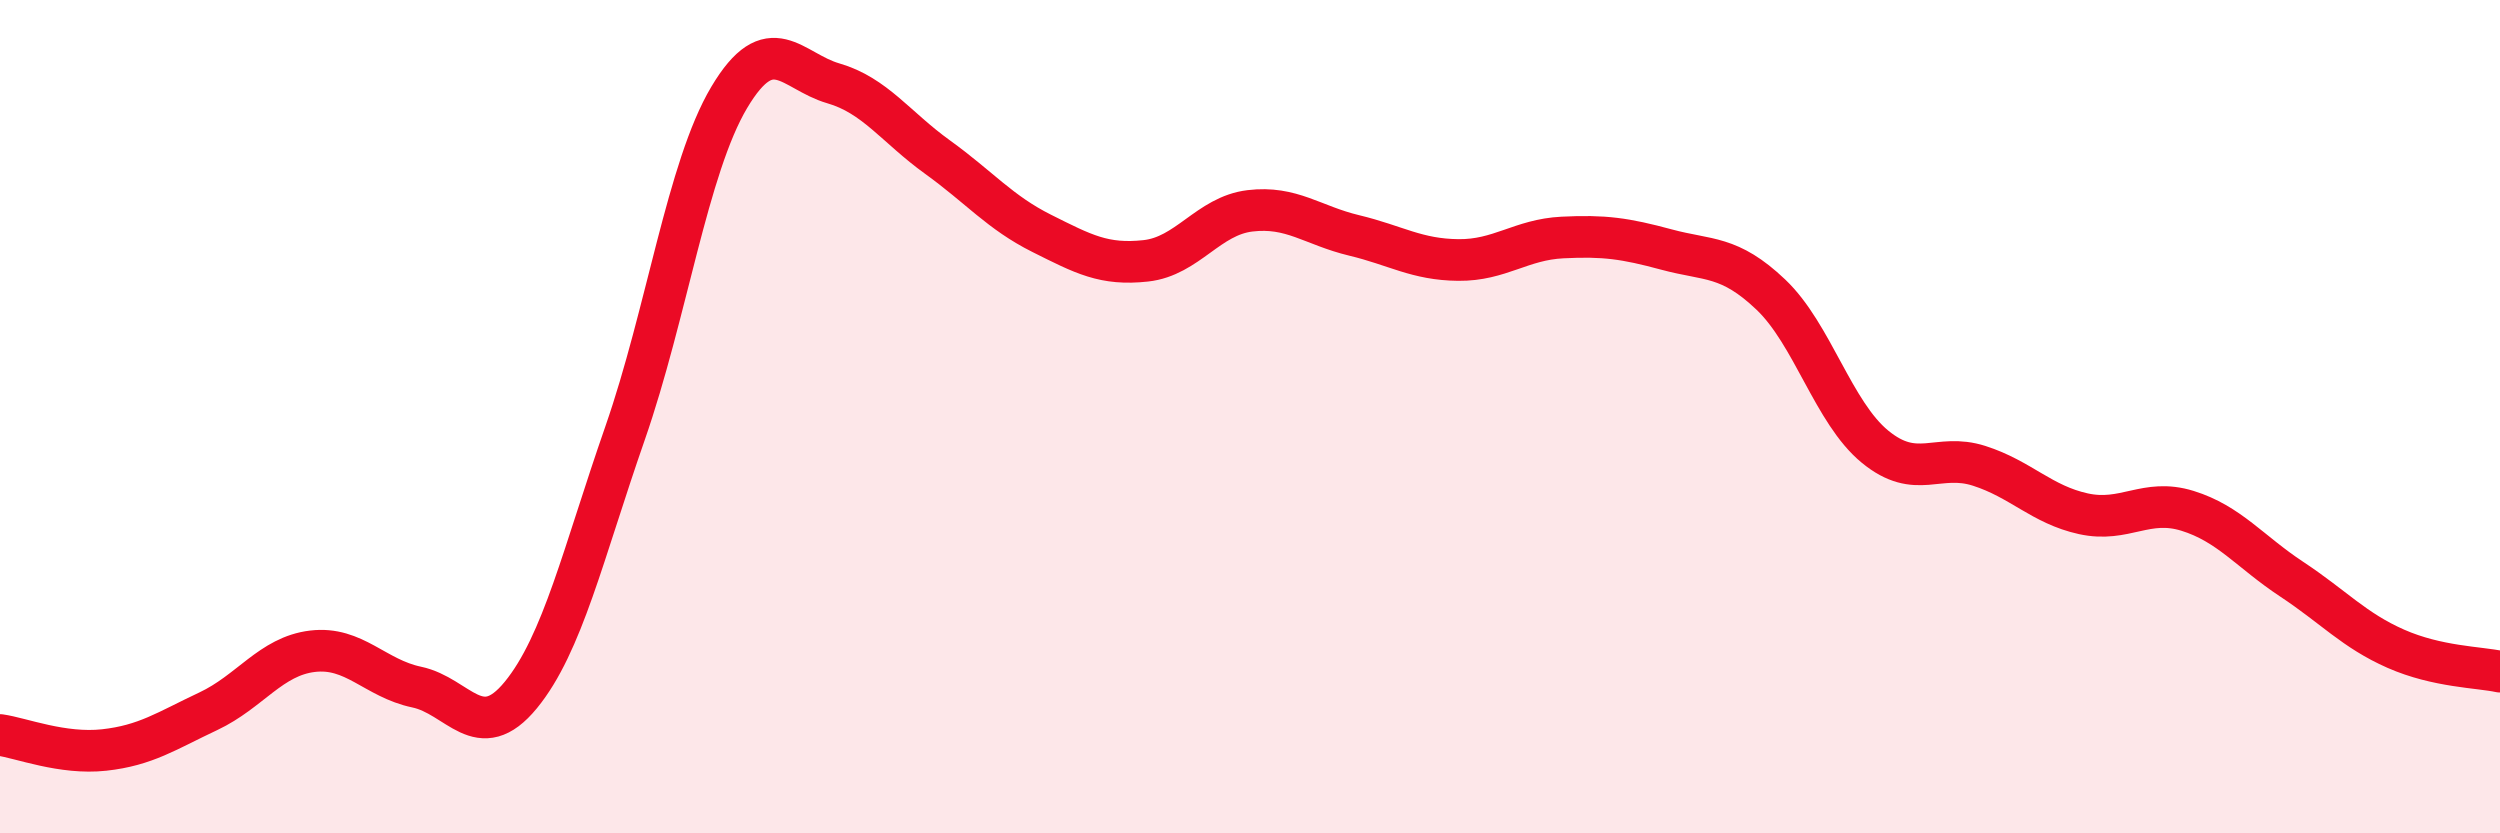 
    <svg width="60" height="20" viewBox="0 0 60 20" xmlns="http://www.w3.org/2000/svg">
      <path
        d="M 0,17.64 C 0.5,17.71 1.5,18.11 2.5,18 C 3.5,17.89 4,17.54 5,17.07 C 6,16.6 6.5,15.75 7.5,15.63 C 8.5,15.51 9,16.28 10,16.49 C 11,16.7 11.5,17.9 12.5,16.68 C 13.5,15.46 14,13.27 15,10.4 C 16,7.53 16.5,4.02 17.5,2.34 C 18.5,0.66 19,1.71 20,2 C 21,2.29 21.5,3.05 22.5,3.77 C 23.5,4.49 24,5.1 25,5.6 C 26,6.1 26.5,6.37 27.5,6.26 C 28.5,6.15 29,5.18 30,5.06 C 31,4.94 31.5,5.41 32.5,5.65 C 33.5,5.89 34,6.23 35,6.24 C 36,6.25 36.5,5.75 37.5,5.7 C 38.5,5.65 39,5.72 40,5.99 C 41,6.26 41.5,6.12 42.5,7.07 C 43.5,8.02 44,9.9 45,10.72 C 46,11.54 46.5,10.86 47.5,11.18 C 48.5,11.5 49,12.11 50,12.33 C 51,12.55 51.5,11.95 52.5,12.26 C 53.5,12.57 54,13.24 55,13.9 C 56,14.56 56.5,15.13 57.5,15.57 C 58.5,16.01 59.5,16.01 60,16.12L60 20L0 20Z"
        fill="#EB0A25"
        opacity="0.1"
        stroke-linecap="round"
        stroke-linejoin="round"
      />
      <path
        d="M 0,17.64 C 0.5,17.71 1.5,18.11 2.5,18 C 3.5,17.89 4,17.54 5,17.07 C 6,16.6 6.5,15.75 7.5,15.63 C 8.5,15.51 9,16.28 10,16.49 C 11,16.7 11.5,17.9 12.5,16.68 C 13.5,15.46 14,13.27 15,10.4 C 16,7.53 16.5,4.02 17.5,2.34 C 18.5,0.66 19,1.71 20,2 C 21,2.29 21.5,3.05 22.5,3.77 C 23.5,4.49 24,5.1 25,5.6 C 26,6.1 26.5,6.37 27.5,6.26 C 28.5,6.15 29,5.18 30,5.06 C 31,4.94 31.5,5.41 32.5,5.65 C 33.5,5.89 34,6.23 35,6.24 C 36,6.25 36.5,5.75 37.5,5.7 C 38.5,5.65 39,5.72 40,5.99 C 41,6.26 41.5,6.12 42.5,7.07 C 43.5,8.02 44,9.9 45,10.72 C 46,11.54 46.5,10.86 47.5,11.18 C 48.5,11.5 49,12.11 50,12.33 C 51,12.55 51.5,11.95 52.5,12.26 C 53.5,12.57 54,13.24 55,13.9 C 56,14.56 56.5,15.13 57.5,15.57 C 58.5,16.01 59.5,16.01 60,16.12"
        stroke="#EB0A25"
        stroke-width="1"
        fill="none"
        stroke-linecap="round"
        stroke-linejoin="round"
      />
    </svg>
  